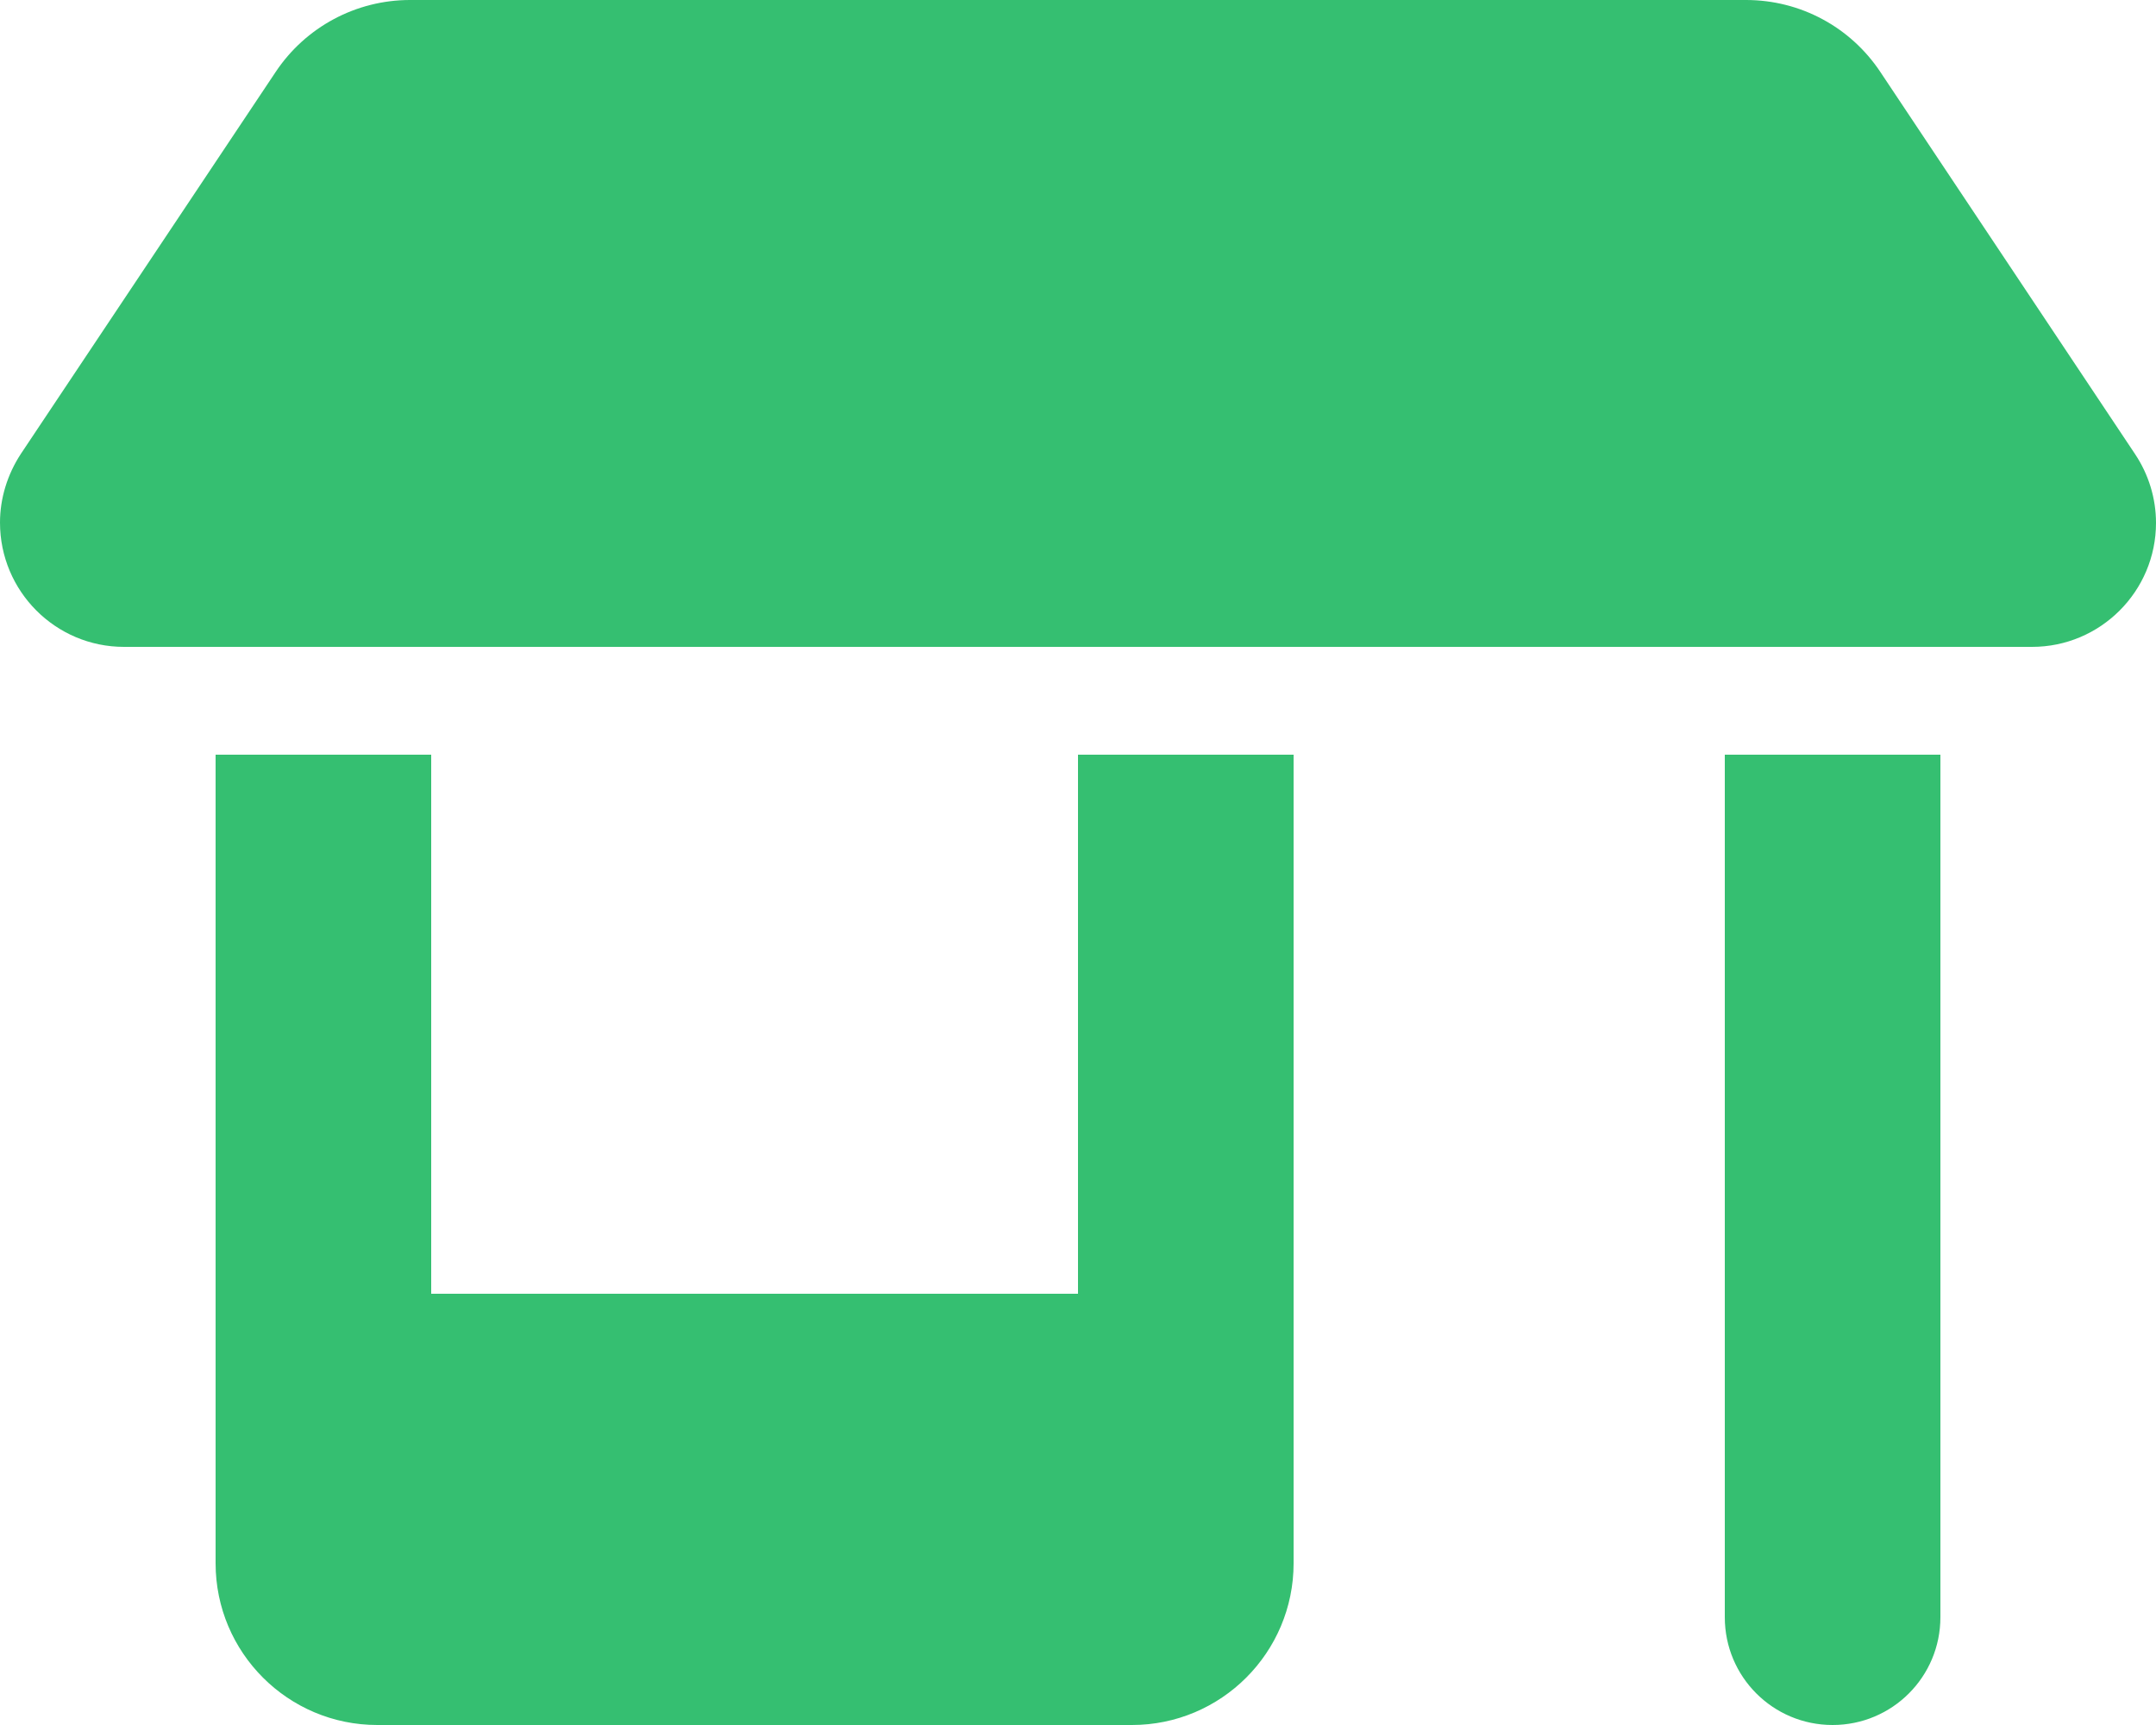 <?xml version="1.0" encoding="utf-8"?>
<!-- Generator: Adobe Illustrator 27.9.0, SVG Export Plug-In . SVG Version: 6.00 Build 0)  -->
<svg version="1.1" id="レイヤー_1" xmlns="http://www.w3.org/2000/svg" xmlns:xlink="http://www.w3.org/1999/xlink" x="0px"
	 y="0px" viewBox="0 0 640 512" style="enable-background:new 0 0 640 512;" xml:space="preserve">
<style type="text/css">
	.st0{fill:#35BF71;}
</style>
<path class="st0" d="M36.8,192h566.4c20.3,0,36.8-16.5,36.8-36.8c0-7.3-2.2-14.4-6.2-20.4L558.2,21.4C549.3,8,534.4,0,518.3,0H121.7
	c-16,0-31,8-39.9,21.4L6.2,134.7c-4,6.1-6.2,13.2-6.2,20.4C0,175.5,16.5,192,36.8,192z M64,224v160v80c0,26.5,21.5,48,48,48h224
	c26.5,0,48-21.5,48-48v-80V224h-64v160H128V224H64z M512,224v256c0,17.7,14.3,32,32,32s32-14.3,32-32V224H512z"/>
</svg>
